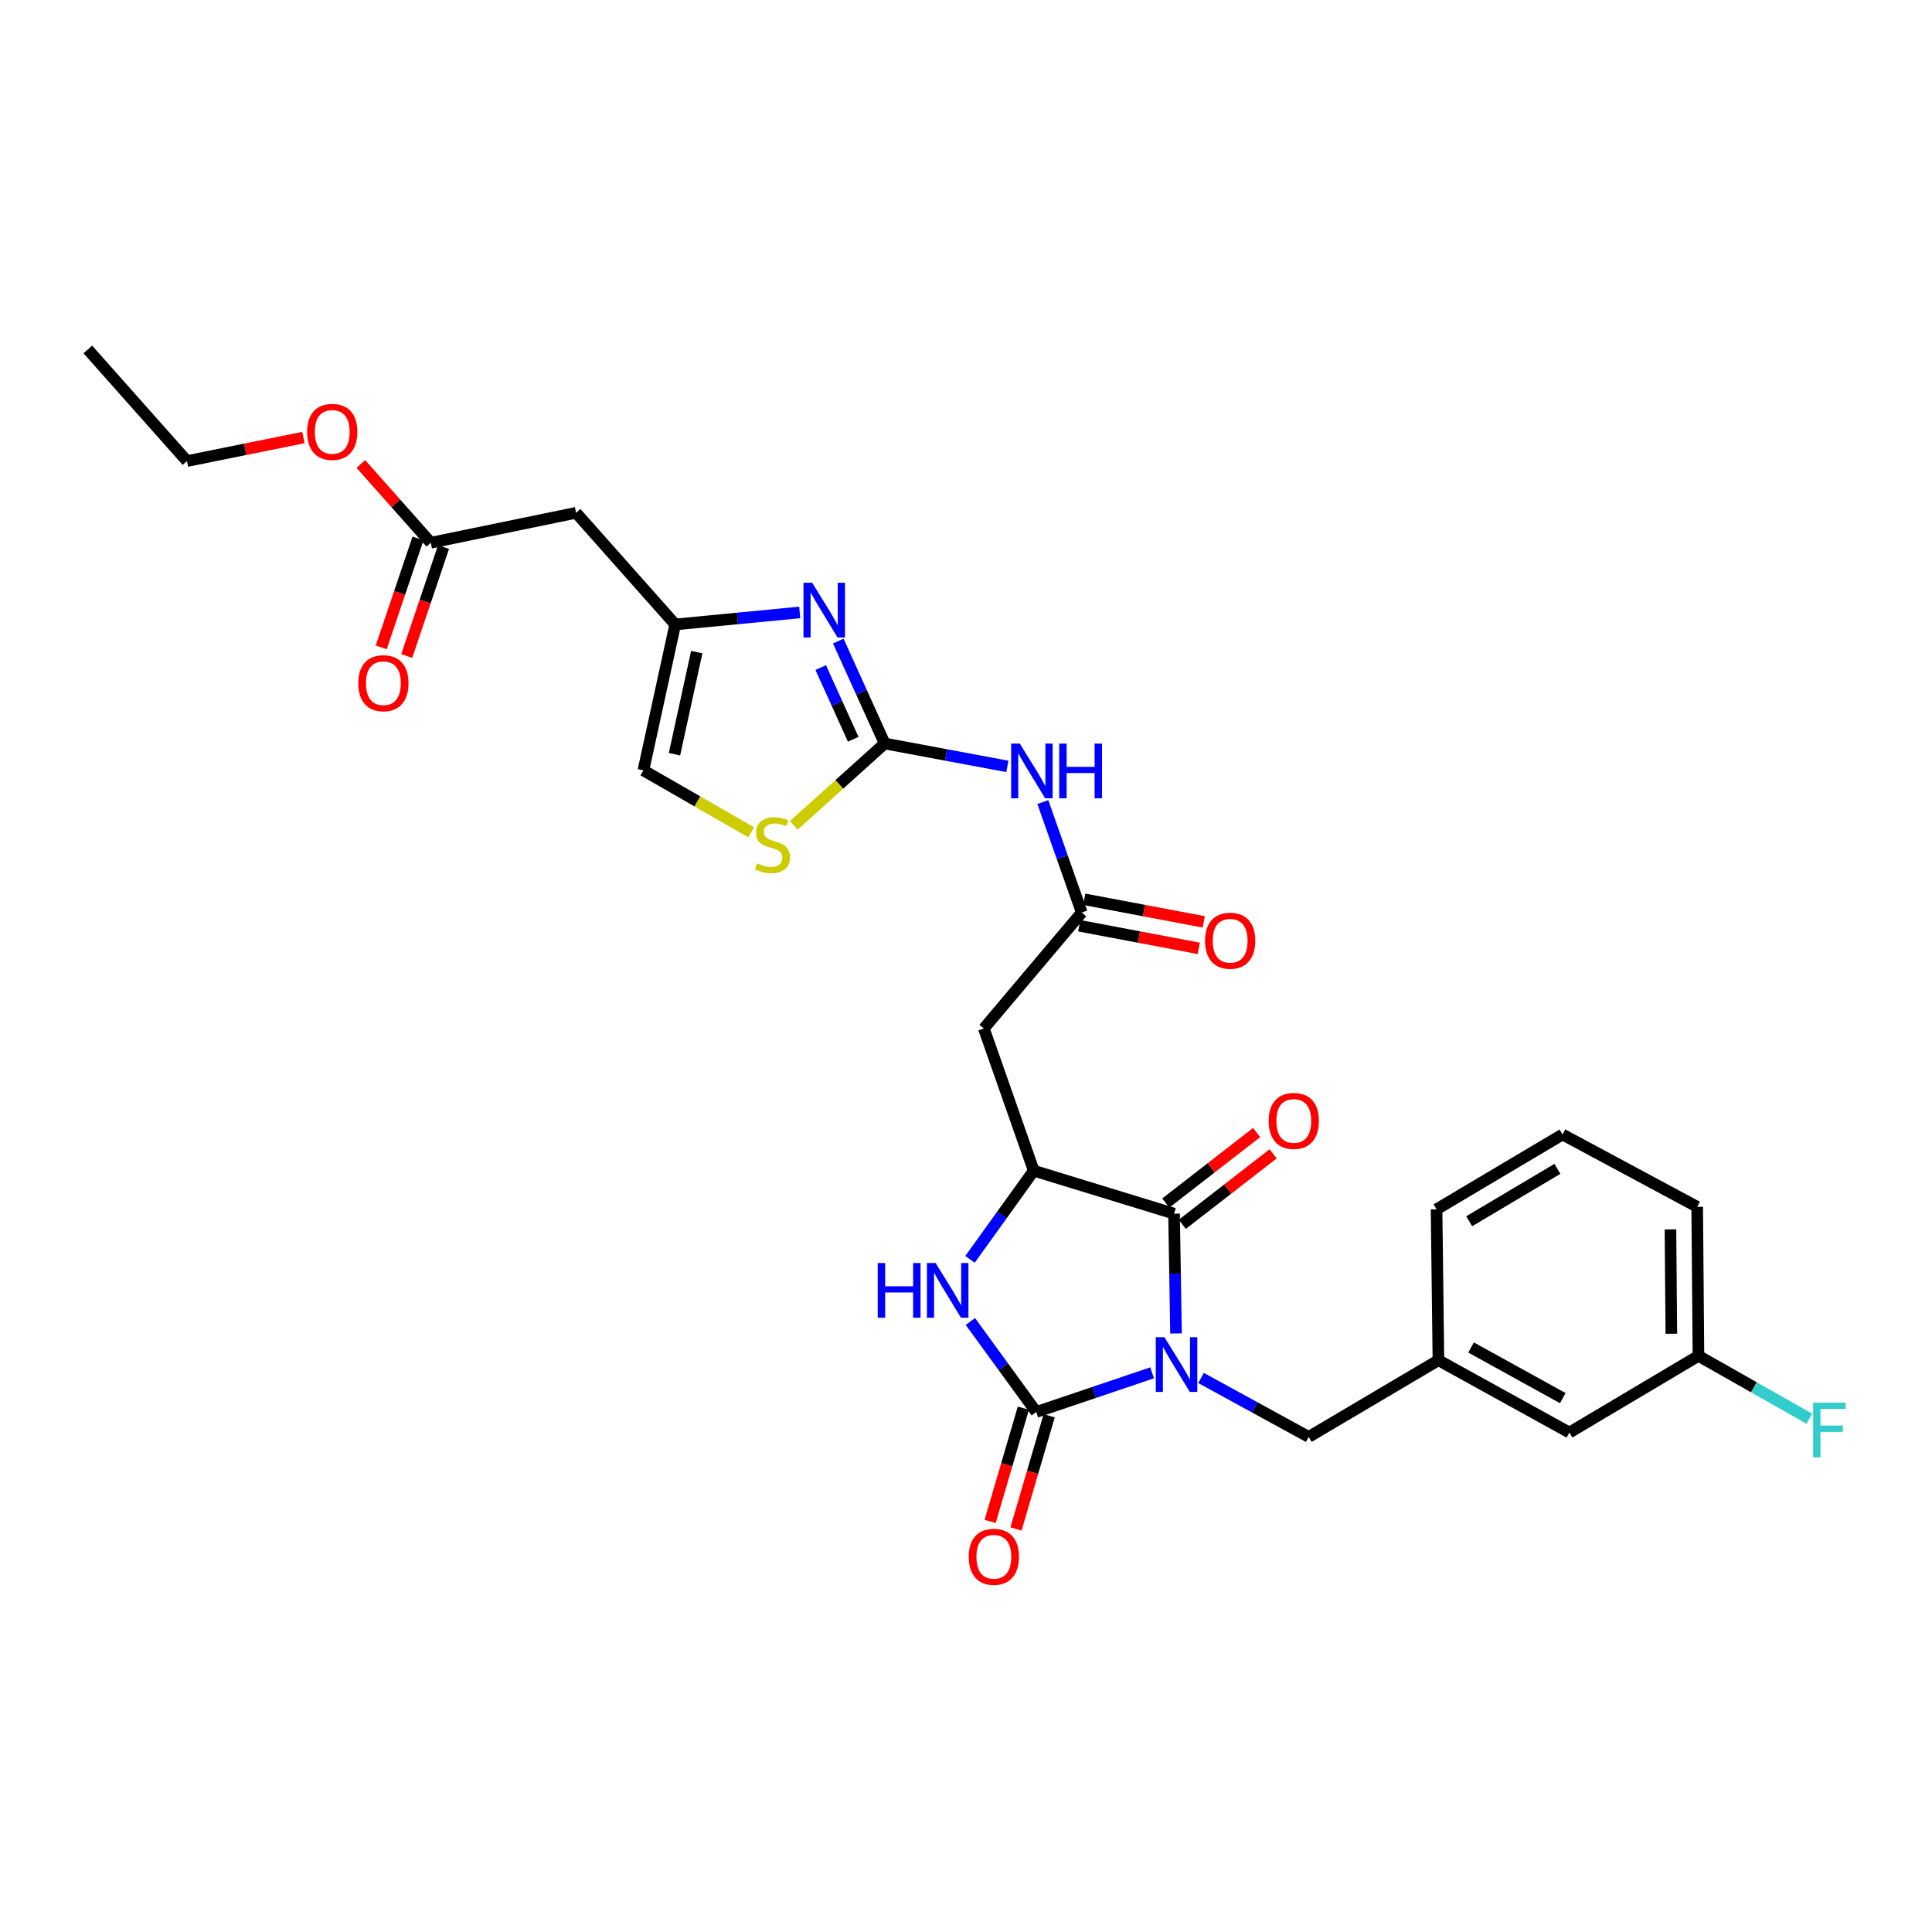 <?xml version='1.0' encoding='iso-8859-1'?>
<svg version='1.1' baseProfile='full'
              xmlns='http://www.w3.org/2000/svg'
                      xmlns:rdkit='http://www.rdkit.org/xml'
                      xmlns:xlink='http://www.w3.org/1999/xlink'
                  xml:space='preserve'
width='1000px' height='1000px' viewBox='0 0 1000 1000'>
<!-- END OF HEADER -->
<rect style='opacity:1.0;fill:#FFFFFF;stroke:none' width='1000' height='1000' x='0' y='0'> </rect>
<path class='bond-0' d='M 596.32,710.577 L 566.344,720.708' style='fill:none;fill-rule:evenodd;stroke:#0000FF;stroke-width:6px;stroke-linecap:butt;stroke-linejoin:miter;stroke-opacity:1' />
<path class='bond-0' d='M 566.344,720.708 L 536.368,730.838' style='fill:none;fill-rule:evenodd;stroke:#000000;stroke-width:6px;stroke-linecap:butt;stroke-linejoin:miter;stroke-opacity:1' />
<path class='bond-1' d='M 608.71,690.187 L 608.197,659.191' style='fill:none;fill-rule:evenodd;stroke:#0000FF;stroke-width:6px;stroke-linecap:butt;stroke-linejoin:miter;stroke-opacity:1' />
<path class='bond-1' d='M 608.197,659.191 L 607.683,628.194' style='fill:none;fill-rule:evenodd;stroke:#000000;stroke-width:6px;stroke-linecap:butt;stroke-linejoin:miter;stroke-opacity:1' />
<path class='bond-11' d='M 621.666,713.245 L 649.527,728.492' style='fill:none;fill-rule:evenodd;stroke:#0000FF;stroke-width:6px;stroke-linecap:butt;stroke-linejoin:miter;stroke-opacity:1' />
<path class='bond-11' d='M 649.527,728.492 L 677.388,743.739' style='fill:none;fill-rule:evenodd;stroke:#000000;stroke-width:6px;stroke-linecap:butt;stroke-linejoin:miter;stroke-opacity:1' />
<path class='bond-2' d='M 536.368,730.838 L 519.314,707.423' style='fill:none;fill-rule:evenodd;stroke:#000000;stroke-width:6px;stroke-linecap:butt;stroke-linejoin:miter;stroke-opacity:1' />
<path class='bond-2' d='M 519.314,707.423 L 502.259,684.008' style='fill:none;fill-rule:evenodd;stroke:#0000FF;stroke-width:6px;stroke-linecap:butt;stroke-linejoin:miter;stroke-opacity:1' />
<path class='bond-15' d='M 529.681,728.878 L 521.09,758.177' style='fill:none;fill-rule:evenodd;stroke:#000000;stroke-width:6px;stroke-linecap:butt;stroke-linejoin:miter;stroke-opacity:1' />
<path class='bond-15' d='M 521.09,758.177 L 512.499,787.477' style='fill:none;fill-rule:evenodd;stroke:#FF0000;stroke-width:6px;stroke-linecap:butt;stroke-linejoin:miter;stroke-opacity:1' />
<path class='bond-15' d='M 543.056,732.799 L 534.465,762.099' style='fill:none;fill-rule:evenodd;stroke:#000000;stroke-width:6px;stroke-linecap:butt;stroke-linejoin:miter;stroke-opacity:1' />
<path class='bond-15' d='M 534.465,762.099 L 525.874,791.398' style='fill:none;fill-rule:evenodd;stroke:#FF0000;stroke-width:6px;stroke-linecap:butt;stroke-linejoin:miter;stroke-opacity:1' />
<path class='bond-4' d='M 607.683,628.194 L 535.06,605.94' style='fill:none;fill-rule:evenodd;stroke:#000000;stroke-width:6px;stroke-linecap:butt;stroke-linejoin:miter;stroke-opacity:1' />
<path class='bond-16' d='M 611.955,633.7 L 635.463,615.461' style='fill:none;fill-rule:evenodd;stroke:#000000;stroke-width:6px;stroke-linecap:butt;stroke-linejoin:miter;stroke-opacity:1' />
<path class='bond-16' d='M 635.463,615.461 L 658.971,597.222' style='fill:none;fill-rule:evenodd;stroke:#FF0000;stroke-width:6px;stroke-linecap:butt;stroke-linejoin:miter;stroke-opacity:1' />
<path class='bond-16' d='M 603.411,622.688 L 626.919,604.449' style='fill:none;fill-rule:evenodd;stroke:#000000;stroke-width:6px;stroke-linecap:butt;stroke-linejoin:miter;stroke-opacity:1' />
<path class='bond-16' d='M 626.919,604.449 L 650.427,586.21' style='fill:none;fill-rule:evenodd;stroke:#FF0000;stroke-width:6px;stroke-linecap:butt;stroke-linejoin:miter;stroke-opacity:1' />
<path class='bond-29' d='M 502.076,651.834 L 518.568,628.887' style='fill:none;fill-rule:evenodd;stroke:#0000FF;stroke-width:6px;stroke-linecap:butt;stroke-linejoin:miter;stroke-opacity:1' />
<path class='bond-29' d='M 518.568,628.887 L 535.06,605.94' style='fill:none;fill-rule:evenodd;stroke:#000000;stroke-width:6px;stroke-linecap:butt;stroke-linejoin:miter;stroke-opacity:1' />
<path class='bond-3' d='M 457.921,384.84 L 489.676,390.762' style='fill:none;fill-rule:evenodd;stroke:#000000;stroke-width:6px;stroke-linecap:butt;stroke-linejoin:miter;stroke-opacity:1' />
<path class='bond-3' d='M 489.676,390.762 L 521.43,396.684' style='fill:none;fill-rule:evenodd;stroke:#0000FF;stroke-width:6px;stroke-linecap:butt;stroke-linejoin:miter;stroke-opacity:1' />
<path class='bond-5' d='M 457.921,384.84 L 445.91,358.336' style='fill:none;fill-rule:evenodd;stroke:#000000;stroke-width:6px;stroke-linecap:butt;stroke-linejoin:miter;stroke-opacity:1' />
<path class='bond-5' d='M 445.91,358.336 L 433.899,331.833' style='fill:none;fill-rule:evenodd;stroke:#0000FF;stroke-width:6px;stroke-linecap:butt;stroke-linejoin:miter;stroke-opacity:1' />
<path class='bond-5' d='M 441.623,382.642 L 433.215,364.09' style='fill:none;fill-rule:evenodd;stroke:#000000;stroke-width:6px;stroke-linecap:butt;stroke-linejoin:miter;stroke-opacity:1' />
<path class='bond-5' d='M 433.215,364.09 L 424.808,345.537' style='fill:none;fill-rule:evenodd;stroke:#0000FF;stroke-width:6px;stroke-linecap:butt;stroke-linejoin:miter;stroke-opacity:1' />
<path class='bond-10' d='M 457.921,384.84 L 434.394,406.022' style='fill:none;fill-rule:evenodd;stroke:#000000;stroke-width:6px;stroke-linecap:butt;stroke-linejoin:miter;stroke-opacity:1' />
<path class='bond-10' d='M 434.394,406.022 L 410.866,427.204' style='fill:none;fill-rule:evenodd;stroke:#CCCC00;stroke-width:6px;stroke-linecap:butt;stroke-linejoin:miter;stroke-opacity:1' />
<path class='bond-7' d='M 535.06,605.94 L 509.244,532.348' style='fill:none;fill-rule:evenodd;stroke:#000000;stroke-width:6px;stroke-linecap:butt;stroke-linejoin:miter;stroke-opacity:1' />
<path class='bond-8' d='M 413.946,317.001 L 381.719,320.11' style='fill:none;fill-rule:evenodd;stroke:#0000FF;stroke-width:6px;stroke-linecap:butt;stroke-linejoin:miter;stroke-opacity:1' />
<path class='bond-8' d='M 381.719,320.11 L 349.493,323.219' style='fill:none;fill-rule:evenodd;stroke:#000000;stroke-width:6px;stroke-linecap:butt;stroke-linejoin:miter;stroke-opacity:1' />
<path class='bond-6' d='M 539.777,415.15 L 549.842,443.733' style='fill:none;fill-rule:evenodd;stroke:#0000FF;stroke-width:6px;stroke-linecap:butt;stroke-linejoin:miter;stroke-opacity:1' />
<path class='bond-6' d='M 549.842,443.733 L 559.908,472.315' style='fill:none;fill-rule:evenodd;stroke:#000000;stroke-width:6px;stroke-linecap:butt;stroke-linejoin:miter;stroke-opacity:1' />
<path class='bond-9' d='M 509.244,532.348 L 559.908,472.315' style='fill:none;fill-rule:evenodd;stroke:#000000;stroke-width:6px;stroke-linecap:butt;stroke-linejoin:miter;stroke-opacity:1' />
<path class='bond-12' d='M 349.493,323.219 L 298.178,265.423' style='fill:none;fill-rule:evenodd;stroke:#000000;stroke-width:6px;stroke-linecap:butt;stroke-linejoin:miter;stroke-opacity:1' />
<path class='bond-31' d='M 349.493,323.219 L 333.023,398.739' style='fill:none;fill-rule:evenodd;stroke:#000000;stroke-width:6px;stroke-linecap:butt;stroke-linejoin:miter;stroke-opacity:1' />
<path class='bond-31' d='M 360.64,337.517 L 349.111,390.381' style='fill:none;fill-rule:evenodd;stroke:#000000;stroke-width:6px;stroke-linecap:butt;stroke-linejoin:miter;stroke-opacity:1' />
<path class='bond-17' d='M 558.613,479.163 L 589.546,485.012' style='fill:none;fill-rule:evenodd;stroke:#000000;stroke-width:6px;stroke-linecap:butt;stroke-linejoin:miter;stroke-opacity:1' />
<path class='bond-17' d='M 589.546,485.012 L 620.479,490.861' style='fill:none;fill-rule:evenodd;stroke:#FF0000;stroke-width:6px;stroke-linecap:butt;stroke-linejoin:miter;stroke-opacity:1' />
<path class='bond-17' d='M 561.202,465.467 L 592.135,471.317' style='fill:none;fill-rule:evenodd;stroke:#000000;stroke-width:6px;stroke-linecap:butt;stroke-linejoin:miter;stroke-opacity:1' />
<path class='bond-17' d='M 592.135,471.317 L 623.069,477.166' style='fill:none;fill-rule:evenodd;stroke:#FF0000;stroke-width:6px;stroke-linecap:butt;stroke-linejoin:miter;stroke-opacity:1' />
<path class='bond-13' d='M 388.825,430.811 L 360.924,414.775' style='fill:none;fill-rule:evenodd;stroke:#CCCC00;stroke-width:6px;stroke-linecap:butt;stroke-linejoin:miter;stroke-opacity:1' />
<path class='bond-13' d='M 360.924,414.775 L 333.023,398.739' style='fill:none;fill-rule:evenodd;stroke:#000000;stroke-width:6px;stroke-linecap:butt;stroke-linejoin:miter;stroke-opacity:1' />
<path class='bond-18' d='M 677.388,743.739 L 744.522,704.047' style='fill:none;fill-rule:evenodd;stroke:#000000;stroke-width:6px;stroke-linecap:butt;stroke-linejoin:miter;stroke-opacity:1' />
<path class='bond-14' d='M 298.178,265.423 L 222.968,280.918' style='fill:none;fill-rule:evenodd;stroke:#000000;stroke-width:6px;stroke-linecap:butt;stroke-linejoin:miter;stroke-opacity:1' />
<path class='bond-19' d='M 216.366,278.688 L 206.845,306.882' style='fill:none;fill-rule:evenodd;stroke:#000000;stroke-width:6px;stroke-linecap:butt;stroke-linejoin:miter;stroke-opacity:1' />
<path class='bond-19' d='M 206.845,306.882 L 197.325,335.076' style='fill:none;fill-rule:evenodd;stroke:#FF0000;stroke-width:6px;stroke-linecap:butt;stroke-linejoin:miter;stroke-opacity:1' />
<path class='bond-19' d='M 229.571,283.147 L 220.051,311.341' style='fill:none;fill-rule:evenodd;stroke:#000000;stroke-width:6px;stroke-linecap:butt;stroke-linejoin:miter;stroke-opacity:1' />
<path class='bond-19' d='M 220.051,311.341 L 210.531,339.535' style='fill:none;fill-rule:evenodd;stroke:#FF0000;stroke-width:6px;stroke-linecap:butt;stroke-linejoin:miter;stroke-opacity:1' />
<path class='bond-22' d='M 222.968,280.918 L 204.87,260.531' style='fill:none;fill-rule:evenodd;stroke:#000000;stroke-width:6px;stroke-linecap:butt;stroke-linejoin:miter;stroke-opacity:1' />
<path class='bond-22' d='M 204.87,260.531 L 186.772,240.143' style='fill:none;fill-rule:evenodd;stroke:#FF0000;stroke-width:6px;stroke-linecap:butt;stroke-linejoin:miter;stroke-opacity:1' />
<path class='bond-20' d='M 744.522,704.047 L 812.314,741.485' style='fill:none;fill-rule:evenodd;stroke:#000000;stroke-width:6px;stroke-linecap:butt;stroke-linejoin:miter;stroke-opacity:1' />
<path class='bond-20' d='M 761.429,697.462 L 808.883,723.669' style='fill:none;fill-rule:evenodd;stroke:#000000;stroke-width:6px;stroke-linecap:butt;stroke-linejoin:miter;stroke-opacity:1' />
<path class='bond-25' d='M 744.522,704.047 L 743.562,625.941' style='fill:none;fill-rule:evenodd;stroke:#000000;stroke-width:6px;stroke-linecap:butt;stroke-linejoin:miter;stroke-opacity:1' />
<path class='bond-21' d='M 812.314,741.485 L 879.115,701.794' style='fill:none;fill-rule:evenodd;stroke:#000000;stroke-width:6px;stroke-linecap:butt;stroke-linejoin:miter;stroke-opacity:1' />
<path class='bond-23' d='M 879.115,701.794 L 907.819,718.053' style='fill:none;fill-rule:evenodd;stroke:#000000;stroke-width:6px;stroke-linecap:butt;stroke-linejoin:miter;stroke-opacity:1' />
<path class='bond-23' d='M 907.819,718.053 L 936.524,734.312' style='fill:none;fill-rule:evenodd;stroke:#33CCCC;stroke-width:6px;stroke-linecap:butt;stroke-linejoin:miter;stroke-opacity:1' />
<path class='bond-30' d='M 879.115,701.794 L 878.464,624.648' style='fill:none;fill-rule:evenodd;stroke:#000000;stroke-width:6px;stroke-linecap:butt;stroke-linejoin:miter;stroke-opacity:1' />
<path class='bond-30' d='M 865.08,690.339 L 864.625,636.337' style='fill:none;fill-rule:evenodd;stroke:#000000;stroke-width:6px;stroke-linecap:butt;stroke-linejoin:miter;stroke-opacity:1' />
<path class='bond-27' d='M 157.046,226.475 L 126.911,232.561' style='fill:none;fill-rule:evenodd;stroke:#FF0000;stroke-width:6px;stroke-linecap:butt;stroke-linejoin:miter;stroke-opacity:1' />
<path class='bond-27' d='M 126.911,232.561 L 96.777,238.647' style='fill:none;fill-rule:evenodd;stroke:#000000;stroke-width:6px;stroke-linecap:butt;stroke-linejoin:miter;stroke-opacity:1' />
<path class='bond-24' d='M 808.76,587.209 L 743.562,625.941' style='fill:none;fill-rule:evenodd;stroke:#000000;stroke-width:6px;stroke-linecap:butt;stroke-linejoin:miter;stroke-opacity:1' />
<path class='bond-24' d='M 806.099,605.002 L 760.46,632.114' style='fill:none;fill-rule:evenodd;stroke:#000000;stroke-width:6px;stroke-linecap:butt;stroke-linejoin:miter;stroke-opacity:1' />
<path class='bond-26' d='M 808.76,587.209 L 878.464,624.648' style='fill:none;fill-rule:evenodd;stroke:#000000;stroke-width:6px;stroke-linecap:butt;stroke-linejoin:miter;stroke-opacity:1' />
<path class='bond-28' d='M 96.777,238.647 L 45.455,180.875' style='fill:none;fill-rule:evenodd;stroke:#000000;stroke-width:6px;stroke-linecap:butt;stroke-linejoin:miter;stroke-opacity:1' />
<path  class='atom-0' d='M 602.717 692.14
L 611.997 707.14
Q 612.917 708.62, 614.397 711.3
Q 615.877 713.98, 615.957 714.14
L 615.957 692.14
L 619.717 692.14
L 619.717 720.46
L 615.837 720.46
L 605.877 704.06
Q 604.717 702.14, 603.477 699.94
Q 602.277 697.74, 601.917 697.06
L 601.917 720.46
L 598.237 720.46
L 598.237 692.14
L 602.717 692.14
' fill='#0000FF'/>
<path  class='atom-3' d='M 454.308 653.741
L 458.148 653.741
L 458.148 665.781
L 472.628 665.781
L 472.628 653.741
L 476.468 653.741
L 476.468 682.061
L 472.628 682.061
L 472.628 668.981
L 458.148 668.981
L 458.148 682.061
L 454.308 682.061
L 454.308 653.741
' fill='#0000FF'/>
<path  class='atom-3' d='M 484.268 653.741
L 493.548 668.741
Q 494.468 670.221, 495.948 672.901
Q 497.428 675.581, 497.508 675.741
L 497.508 653.741
L 501.268 653.741
L 501.268 682.061
L 497.388 682.061
L 487.428 665.661
Q 486.268 663.741, 485.028 661.541
Q 483.828 659.341, 483.468 658.661
L 483.468 682.061
L 479.788 682.061
L 479.788 653.741
L 484.268 653.741
' fill='#0000FF'/>
<path  class='atom-6' d='M 420.363 301.618
L 429.643 316.618
Q 430.563 318.098, 432.043 320.778
Q 433.523 323.458, 433.603 323.618
L 433.603 301.618
L 437.363 301.618
L 437.363 329.938
L 433.483 329.938
L 423.523 313.538
Q 422.363 311.618, 421.123 309.418
Q 419.923 307.218, 419.563 306.538
L 419.563 329.938
L 415.883 329.938
L 415.883 301.618
L 420.363 301.618
' fill='#0000FF'/>
<path  class='atom-7' d='M 527.847 384.888
L 537.127 399.888
Q 538.047 401.368, 539.527 404.048
Q 541.007 406.728, 541.087 406.888
L 541.087 384.888
L 544.847 384.888
L 544.847 413.208
L 540.967 413.208
L 531.007 396.808
Q 529.847 394.888, 528.607 392.688
Q 527.407 390.488, 527.047 389.808
L 527.047 413.208
L 523.367 413.208
L 523.367 384.888
L 527.847 384.888
' fill='#0000FF'/>
<path  class='atom-7' d='M 548.247 384.888
L 552.087 384.888
L 552.087 396.928
L 566.567 396.928
L 566.567 384.888
L 570.407 384.888
L 570.407 413.208
L 566.567 413.208
L 566.567 400.128
L 552.087 400.128
L 552.087 413.208
L 548.247 413.208
L 548.247 384.888
' fill='#0000FF'/>
<path  class='atom-11' d='M 391.832 446.857
Q 392.152 446.977, 393.472 447.537
Q 394.792 448.097, 396.232 448.457
Q 397.712 448.777, 399.152 448.777
Q 401.832 448.777, 403.392 447.497
Q 404.952 446.177, 404.952 443.897
Q 404.952 442.337, 404.152 441.377
Q 403.392 440.417, 402.192 439.897
Q 400.992 439.377, 398.992 438.777
Q 396.472 438.017, 394.952 437.297
Q 393.472 436.577, 392.392 435.057
Q 391.352 433.537, 391.352 430.977
Q 391.352 427.417, 393.752 425.217
Q 396.192 423.017, 400.992 423.017
Q 404.272 423.017, 407.992 424.577
L 407.072 427.657
Q 403.672 426.257, 401.112 426.257
Q 398.352 426.257, 396.832 427.417
Q 395.312 428.537, 395.352 430.497
Q 395.352 432.017, 396.112 432.937
Q 396.912 433.857, 398.032 434.377
Q 399.192 434.897, 401.112 435.497
Q 403.672 436.297, 405.192 437.097
Q 406.712 437.897, 407.792 439.537
Q 408.912 441.137, 408.912 443.897
Q 408.912 447.817, 406.272 449.937
Q 403.672 452.017, 399.312 452.017
Q 396.792 452.017, 394.872 451.457
Q 392.992 450.937, 390.752 450.017
L 391.832 446.857
' fill='#CCCC00'/>
<path  class='atom-16' d='M 501.416 805.788
Q 501.416 798.988, 504.776 795.188
Q 508.136 791.388, 514.416 791.388
Q 520.696 791.388, 524.056 795.188
Q 527.416 798.988, 527.416 805.788
Q 527.416 812.668, 524.016 816.588
Q 520.616 820.468, 514.416 820.468
Q 508.176 820.468, 504.776 816.588
Q 501.416 812.708, 501.416 805.788
M 514.416 817.268
Q 518.736 817.268, 521.056 814.388
Q 523.416 811.468, 523.416 805.788
Q 523.416 800.228, 521.056 797.428
Q 518.736 794.588, 514.416 794.588
Q 510.096 794.588, 507.736 797.388
Q 505.416 800.188, 505.416 805.788
Q 505.416 811.508, 507.736 814.388
Q 510.096 817.268, 514.416 817.268
' fill='#FF0000'/>
<path  class='atom-17' d='M 656.66 580.189
Q 656.66 573.389, 660.02 569.589
Q 663.38 565.789, 669.66 565.789
Q 675.94 565.789, 679.3 569.589
Q 682.66 573.389, 682.66 580.189
Q 682.66 587.069, 679.26 590.989
Q 675.86 594.869, 669.66 594.869
Q 663.42 594.869, 660.02 590.989
Q 656.66 587.109, 656.66 580.189
M 669.66 591.669
Q 673.98 591.669, 676.3 588.789
Q 678.66 585.869, 678.66 580.189
Q 678.66 574.629, 676.3 571.829
Q 673.98 568.989, 669.66 568.989
Q 665.34 568.989, 662.98 571.789
Q 660.66 574.589, 660.66 580.189
Q 660.66 585.909, 662.98 588.789
Q 665.34 591.669, 669.66 591.669
' fill='#FF0000'/>
<path  class='atom-18' d='M 623.728 486.921
Q 623.728 480.121, 627.088 476.321
Q 630.448 472.521, 636.728 472.521
Q 643.008 472.521, 646.368 476.321
Q 649.728 480.121, 649.728 486.921
Q 649.728 493.801, 646.328 497.721
Q 642.928 501.601, 636.728 501.601
Q 630.488 501.601, 627.088 497.721
Q 623.728 493.841, 623.728 486.921
M 636.728 498.401
Q 641.048 498.401, 643.368 495.521
Q 645.728 492.601, 645.728 486.921
Q 645.728 481.361, 643.368 478.561
Q 641.048 475.721, 636.728 475.721
Q 632.408 475.721, 630.048 478.521
Q 627.728 481.321, 627.728 486.921
Q 627.728 492.641, 630.048 495.521
Q 632.408 498.401, 636.728 498.401
' fill='#FF0000'/>
<path  class='atom-20' d='M 185.445 353.621
Q 185.445 346.821, 188.805 343.021
Q 192.165 339.221, 198.445 339.221
Q 204.725 339.221, 208.085 343.021
Q 211.445 346.821, 211.445 353.621
Q 211.445 360.501, 208.045 364.421
Q 204.645 368.301, 198.445 368.301
Q 192.205 368.301, 188.805 364.421
Q 185.445 360.541, 185.445 353.621
M 198.445 365.101
Q 202.765 365.101, 205.085 362.221
Q 207.445 359.301, 207.445 353.621
Q 207.445 348.061, 205.085 345.261
Q 202.765 342.421, 198.445 342.421
Q 194.125 342.421, 191.765 345.221
Q 189.445 348.021, 189.445 353.621
Q 189.445 359.341, 191.765 362.221
Q 194.125 365.101, 198.445 365.101
' fill='#FF0000'/>
<path  class='atom-23' d='M 158.964 223.543
Q 158.964 216.743, 162.324 212.943
Q 165.684 209.143, 171.964 209.143
Q 178.244 209.143, 181.604 212.943
Q 184.964 216.743, 184.964 223.543
Q 184.964 230.423, 181.564 234.343
Q 178.164 238.223, 171.964 238.223
Q 165.724 238.223, 162.324 234.343
Q 158.964 230.463, 158.964 223.543
M 171.964 235.023
Q 176.284 235.023, 178.604 232.143
Q 180.964 229.223, 180.964 223.543
Q 180.964 217.983, 178.604 215.183
Q 176.284 212.343, 171.964 212.343
Q 167.644 212.343, 165.284 215.143
Q 162.964 217.943, 162.964 223.543
Q 162.964 229.263, 165.284 232.143
Q 167.644 235.023, 171.964 235.023
' fill='#FF0000'/>
<path  class='atom-24' d='M 938.471 726.025
L 955.311 726.025
L 955.311 729.265
L 942.271 729.265
L 942.271 737.865
L 953.871 737.865
L 953.871 741.145
L 942.271 741.145
L 942.271 754.345
L 938.471 754.345
L 938.471 726.025
' fill='#33CCCC'/>
</svg>
